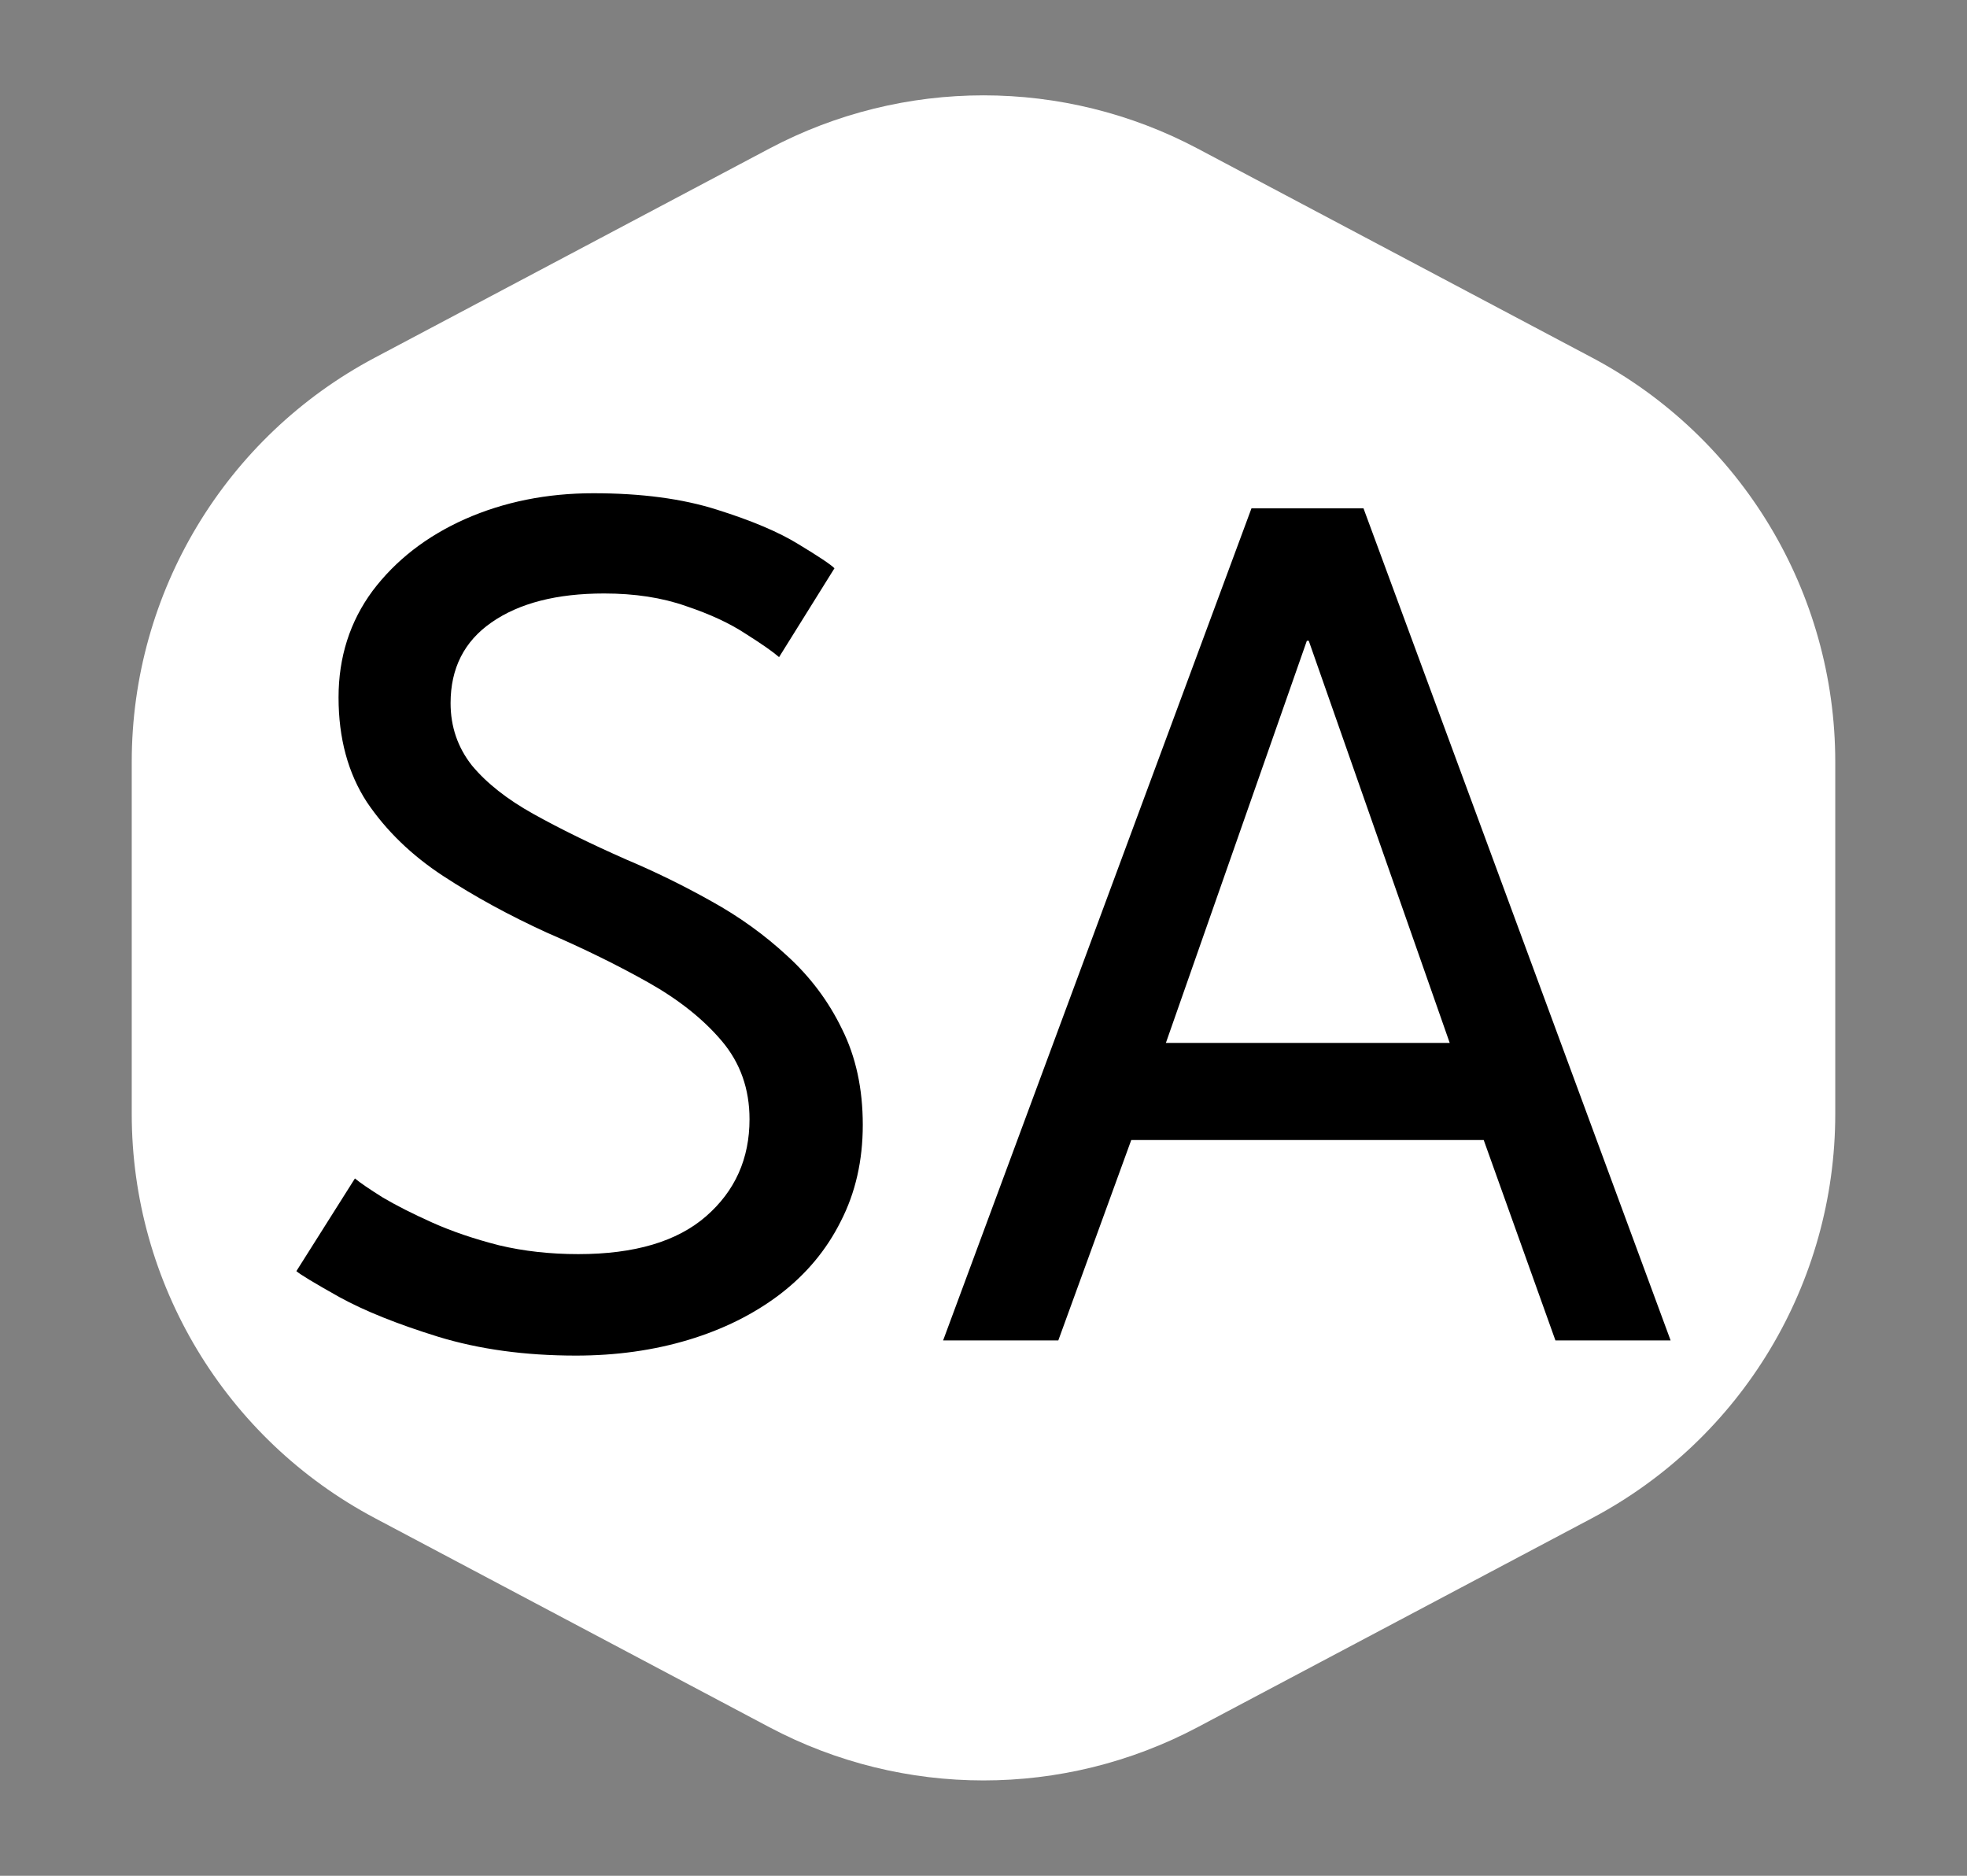 <svg width="43" height="41" viewBox="0 0 43 41" fill="none" xmlns="http://www.w3.org/2000/svg">
<rect x="0" y="0" width="43" height="41" fill="#808080" stroke="none"/>
<path d="M16.818 3.248C19.746 1.696 23.254 1.696 26.182 3.248L34.802 7.816C38.074 9.549 40.12 12.949 40.12 16.652V24.348C40.12 28.051 38.074 31.451 34.802 33.184L26.182 37.752C23.254 39.304 19.746 39.304 16.818 37.752L8.198 33.184C4.926 31.451 2.88 28.051 2.88 24.348V16.652C2.88 12.949 4.926 9.549 8.198 7.816L16.818 3.248Z" fill="white"/>
<path d="M12.973 10.781C14.018 10.781 14.917 10.9 15.669 11.139C16.431 11.378 17.027 11.63 17.458 11.897C17.898 12.163 18.16 12.338 18.242 12.421L17.031 14.363C16.894 14.244 16.651 14.074 16.302 13.854C15.954 13.624 15.518 13.422 14.995 13.247C14.473 13.063 13.876 12.972 13.207 12.972C12.17 12.972 11.35 13.183 10.744 13.605C10.148 14.019 9.85 14.607 9.85 15.369C9.85 15.883 10.006 16.338 10.318 16.733C10.639 17.119 11.088 17.473 11.666 17.794C12.244 18.116 12.918 18.446 13.688 18.786C14.321 19.053 14.94 19.356 15.546 19.696C16.16 20.035 16.715 20.435 17.21 20.894C17.715 21.354 18.114 21.887 18.407 22.493C18.71 23.099 18.861 23.797 18.861 24.587C18.861 25.368 18.701 26.071 18.38 26.695C18.068 27.32 17.623 27.853 17.045 28.294C16.477 28.725 15.812 29.056 15.05 29.286C14.289 29.515 13.468 29.63 12.588 29.63C11.478 29.63 10.474 29.492 9.575 29.217C8.685 28.941 7.965 28.652 7.415 28.349C6.874 28.046 6.562 27.857 6.479 27.784L7.759 25.758C7.869 25.85 8.071 25.988 8.364 26.172C8.658 26.346 9.02 26.53 9.451 26.723C9.882 26.916 10.368 27.081 10.909 27.219C11.45 27.348 12.028 27.412 12.643 27.412C13.872 27.412 14.803 27.136 15.435 26.585C16.068 26.034 16.385 25.327 16.385 24.463C16.385 23.802 16.183 23.232 15.78 22.755C15.376 22.277 14.839 21.85 14.17 21.473C13.5 21.096 12.762 20.734 11.955 20.385C11.13 20.008 10.373 19.595 9.685 19.145C8.997 18.694 8.442 18.157 8.02 17.532C7.608 16.899 7.401 16.136 7.401 15.245C7.401 14.363 7.649 13.587 8.144 12.916C8.649 12.246 9.323 11.722 10.166 11.346C11.019 10.969 11.955 10.781 12.973 10.781Z" fill="black"/>
<path d="M27.358 11.111H29.807L36.521 29.299H34.003L32.435 24.918H24.73L23.135 29.299H20.617L27.358 11.111ZM25.487 22.796H31.692L28.61 14.005H28.569L25.487 22.796Z" fill="black"/>
</svg>
